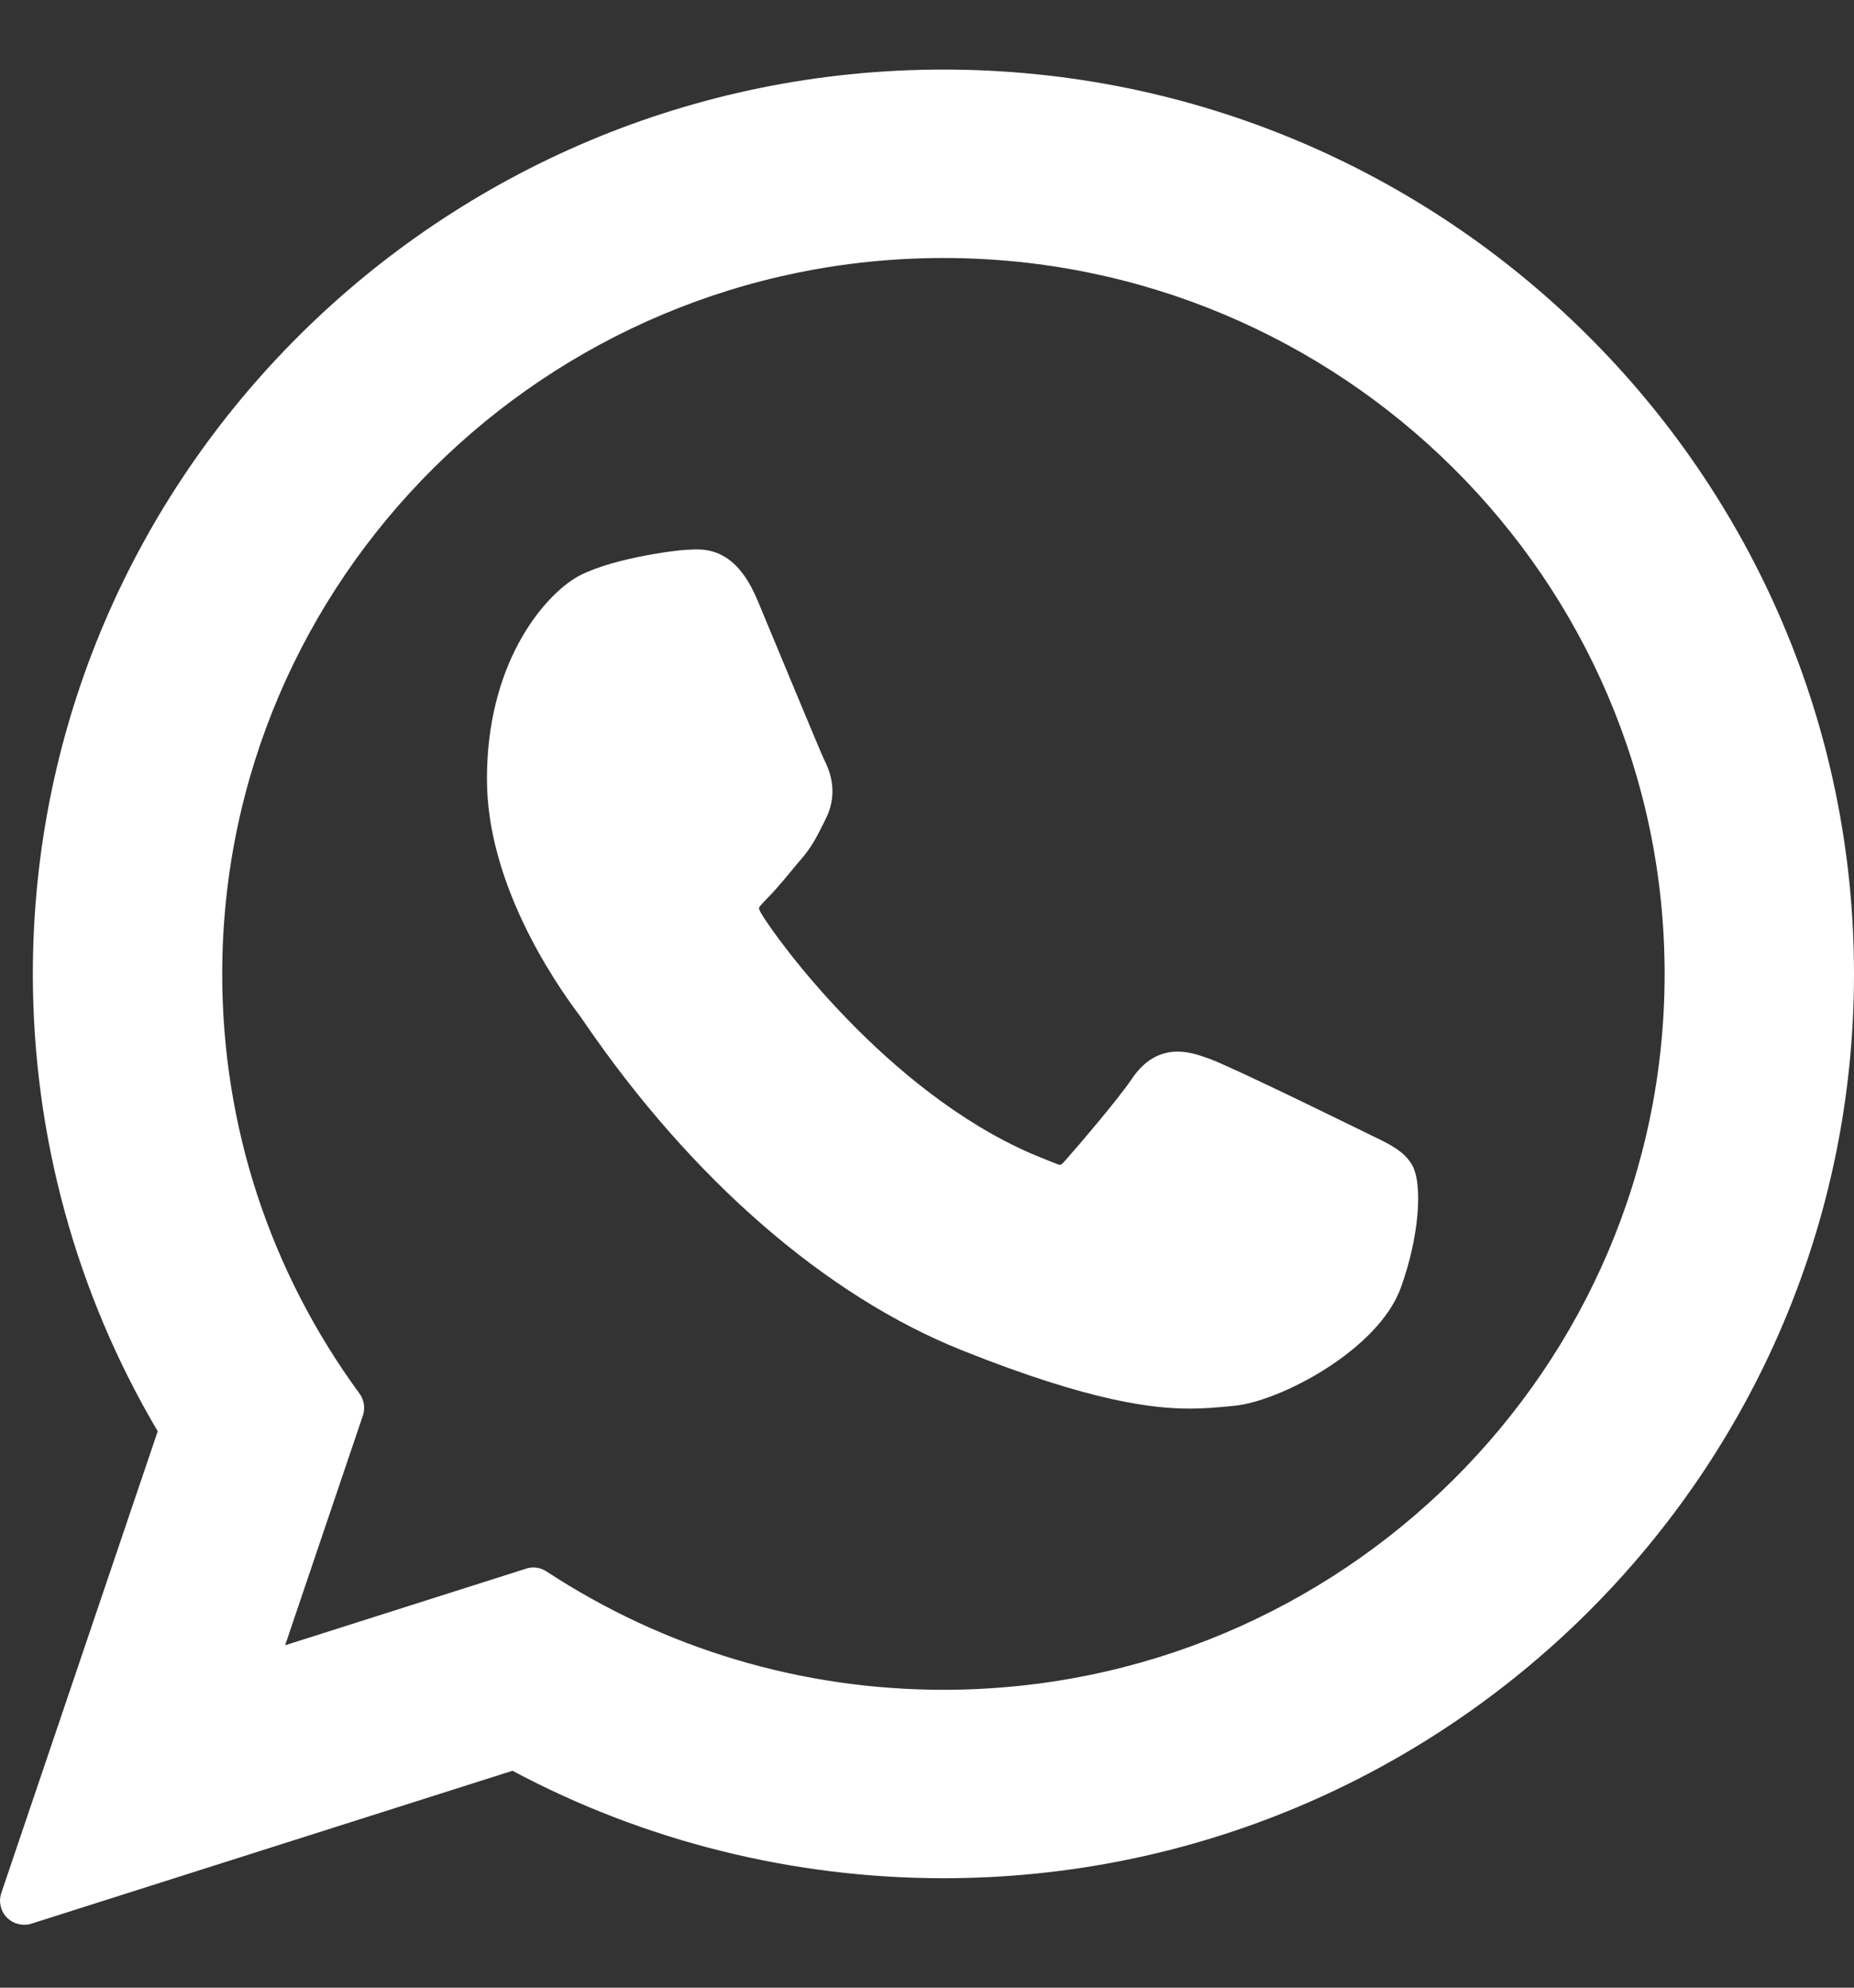 <?xml version="1.0" encoding="UTF-8"?> <svg xmlns="http://www.w3.org/2000/svg" width="14" height="15" viewBox="0 0 14 15" fill="none"><rect x="0" y="0" width="14" height="15" fill="#333333" stroke="none"/><path d="M10.359 8.57C10.332 8.557 9.311 8.054 9.13 7.989C9.056 7.962 8.977 7.936 8.892 7.936C8.754 7.936 8.639 8.005 8.548 8.14C8.446 8.292 8.138 8.652 8.042 8.76C8.03 8.774 8.013 8.791 8.003 8.791C7.994 8.791 7.836 8.726 7.788 8.706C6.693 8.23 5.862 7.086 5.748 6.893C5.732 6.866 5.731 6.853 5.731 6.853C5.735 6.838 5.772 6.802 5.791 6.782C5.846 6.727 5.907 6.655 5.965 6.585C5.992 6.552 6.02 6.518 6.047 6.487C6.132 6.389 6.169 6.312 6.213 6.224L6.236 6.178C6.342 5.966 6.251 5.788 6.222 5.73C6.198 5.682 5.767 4.641 5.721 4.532C5.611 4.269 5.465 4.146 5.263 4.146C5.244 4.146 5.263 4.146 5.184 4.149C5.088 4.153 4.566 4.222 4.336 4.367C4.091 4.522 3.677 5.014 3.677 5.879C3.677 6.657 4.171 7.392 4.383 7.672C4.388 7.679 4.398 7.693 4.412 7.714C5.224 8.9 6.237 9.78 7.264 10.19C8.252 10.585 8.72 10.63 8.986 10.63H8.986C9.098 10.63 9.188 10.621 9.267 10.614L9.317 10.609C9.658 10.579 10.409 10.19 10.579 9.715C10.714 9.342 10.749 8.934 10.66 8.786C10.598 8.685 10.493 8.634 10.359 8.57Z" fill="white"></path><path d="M7.124 0.525C3.333 0.525 0.248 3.587 0.248 7.35C0.248 8.567 0.574 9.759 1.191 10.801L0.01 14.285C-0.012 14.35 0.004 14.422 0.052 14.471C0.087 14.506 0.134 14.525 0.182 14.525C0.2 14.525 0.219 14.523 0.237 14.517L3.87 13.363C4.864 13.894 5.987 14.174 7.124 14.174C10.916 14.174 14 11.113 14 7.35C14 3.587 10.916 0.525 7.124 0.525ZM7.124 12.752C6.054 12.752 5.018 12.443 4.127 11.859C4.097 11.839 4.062 11.829 4.027 11.829C4.009 11.829 3.99 11.832 3.972 11.838L2.153 12.416L2.74 10.683C2.759 10.627 2.75 10.565 2.715 10.517C2.036 9.59 1.678 8.495 1.678 7.35C1.678 4.371 4.121 1.947 7.124 1.947C10.127 1.947 12.57 4.371 12.57 7.35C12.57 10.329 10.127 12.752 7.124 12.752Z" fill="white"></path></svg> 